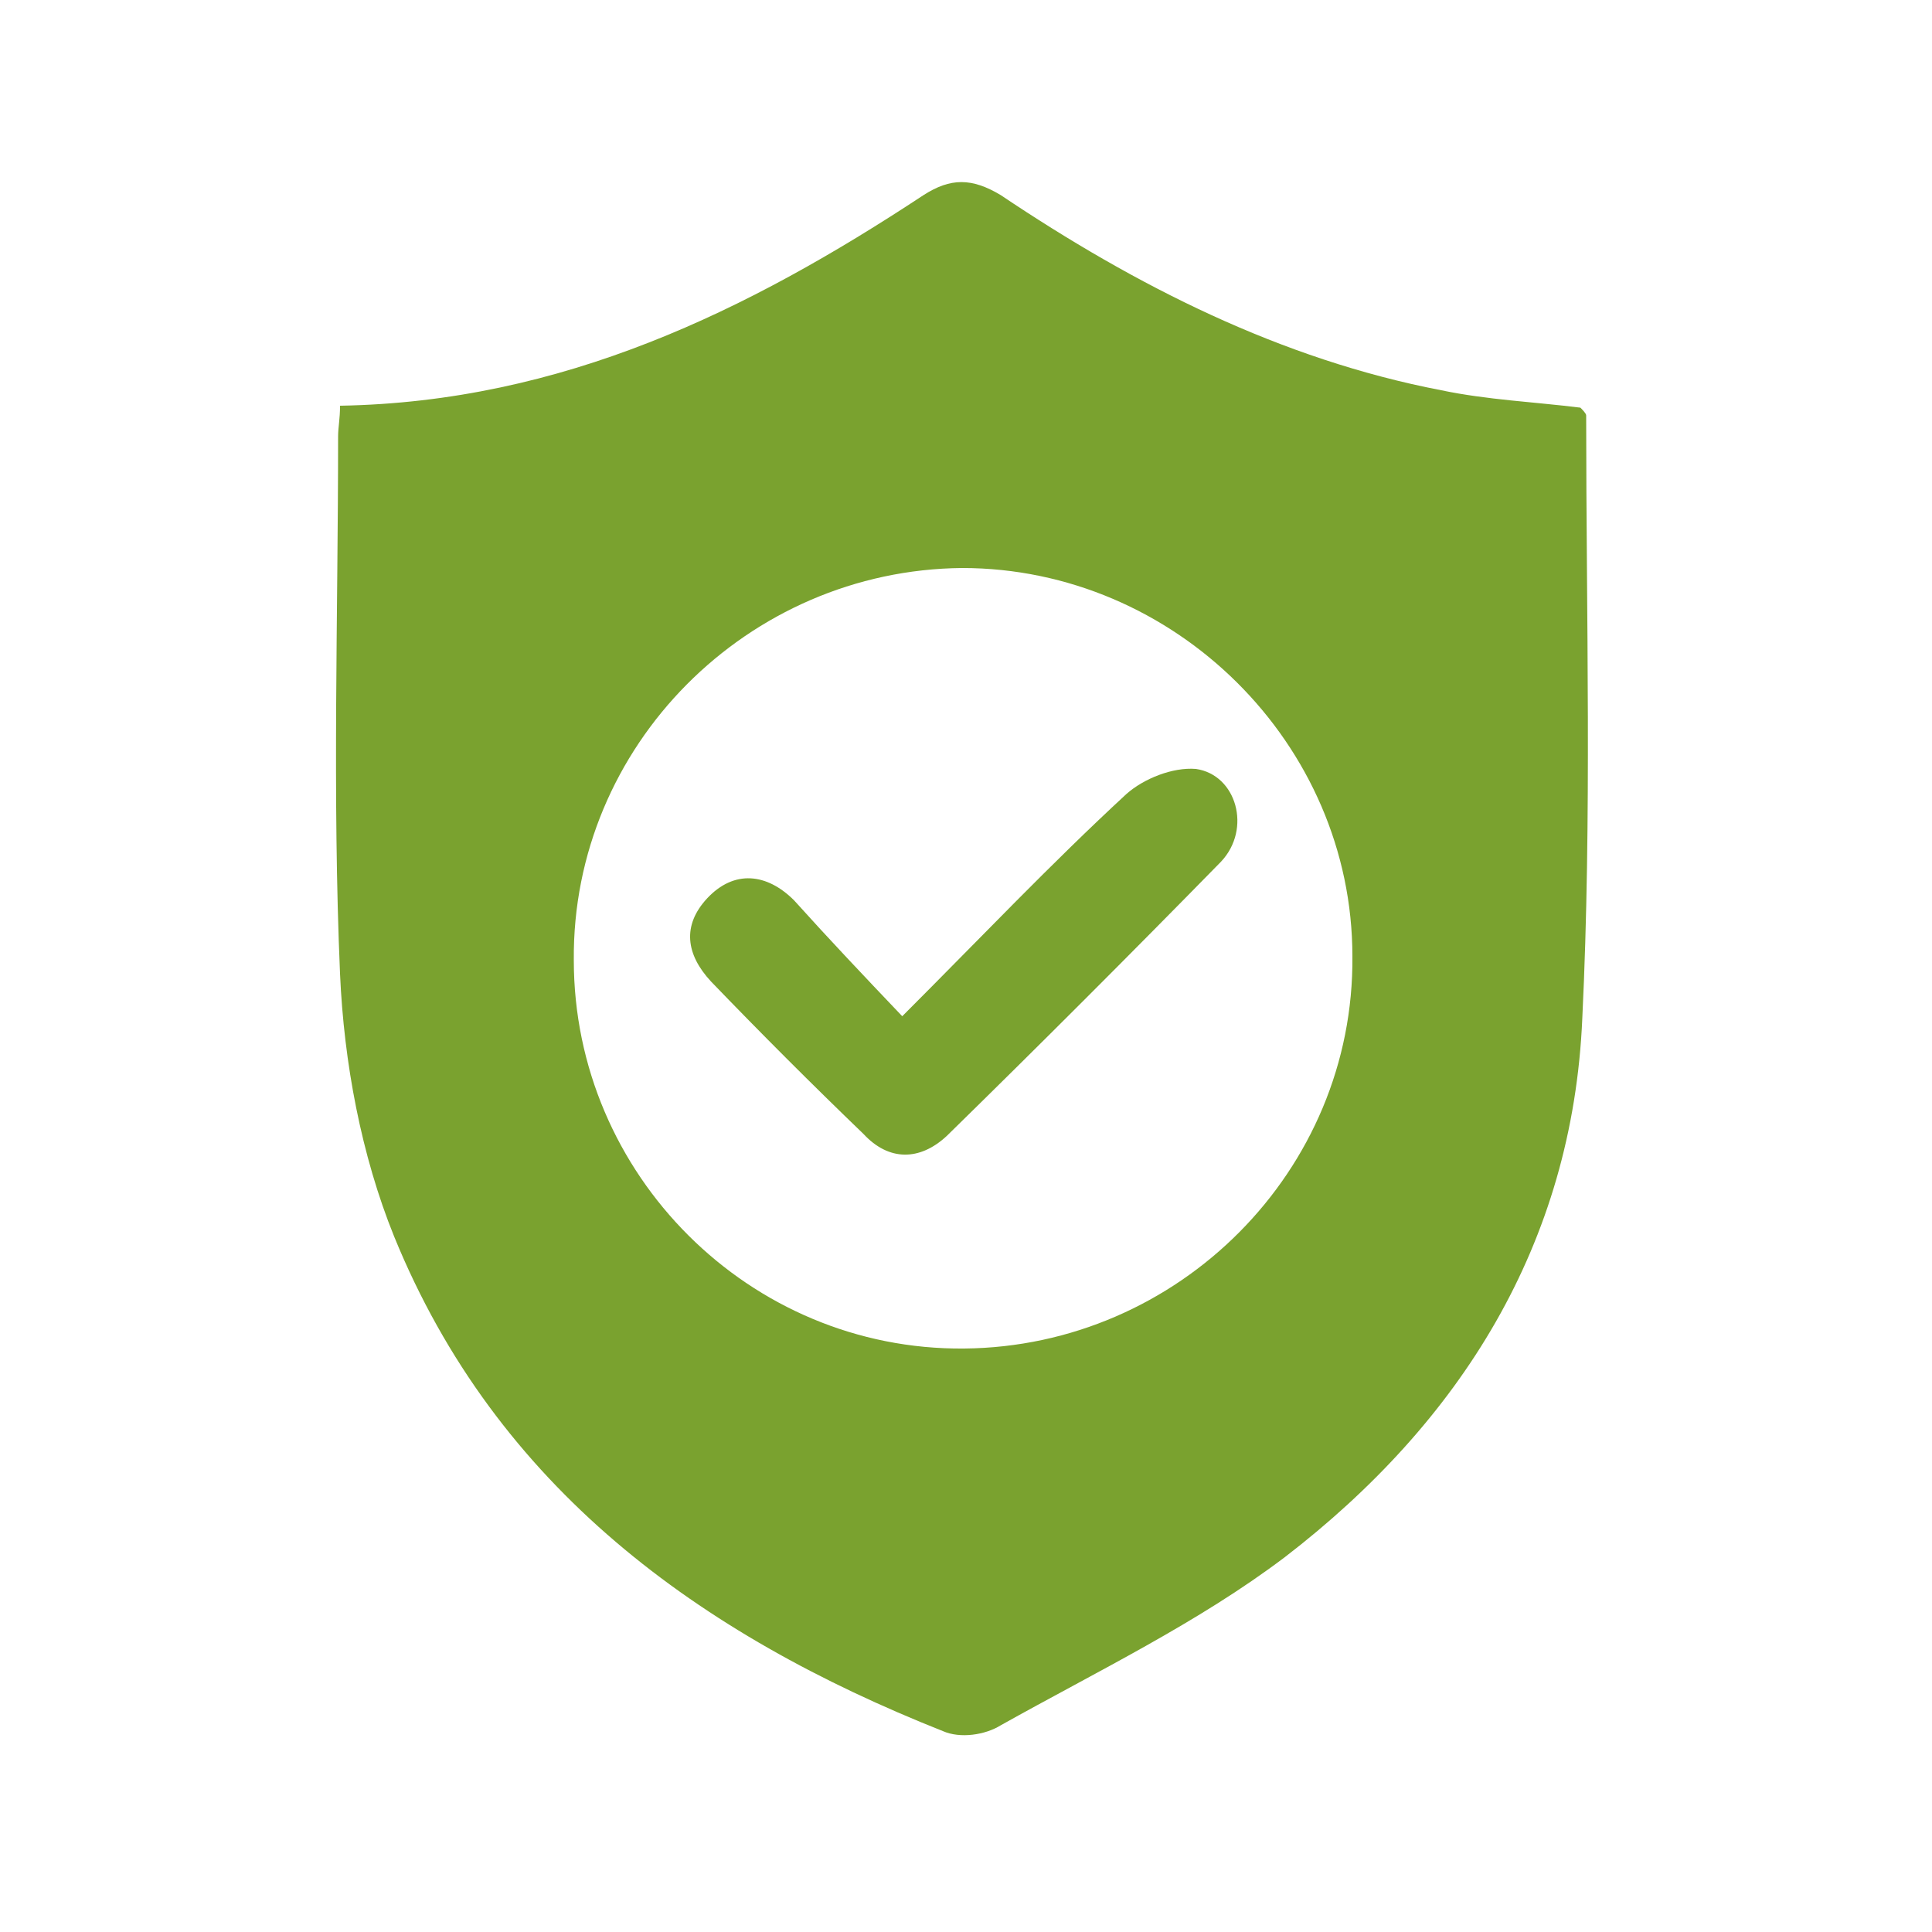 <?xml version="1.0" encoding="utf-8"?>
<!-- Generator: Adobe Illustrator 28.0.0, SVG Export Plug-In . SVG Version: 6.00 Build 0)  -->
<svg version="1.1" id="Layer_1" xmlns="http://www.w3.org/2000/svg" xmlns:xlink="http://www.w3.org/1999/xlink" x="0px" y="0px"
	 viewBox="0 0 100 100" style="enable-background:new 0 0 100 100;" xml:space="preserve">
<style type="text/css">
	.st0{fill:#7AA22F;}
</style>
<g>
	<path class="st0" d="M17.6,21c11.5-0.2,21.1-4.9,30.2-10.9c1.4-0.9,2.5-0.9,4,0c7,4.7,14.5,8.5,22.8,10.1c2.4,0.5,4.8,0.6,7.2,0.9
		c0.1,0.1,0.3,0.3,0.3,0.4c0,10.4,0.3,20.8-0.2,31.2c-0.5,11.7-6.3,20.9-15.4,27.9c-4.5,3.4-9.7,5.9-14.7,8.7
		c-0.8,0.5-2.1,0.7-3,0.3C36.2,84.6,25.7,77,20.4,64c-1.7-4.2-2.6-9-2.8-13.6c-0.4-9.3-0.1-18.6-0.1-27.8
		C17.5,22.1,17.6,21.7,17.6,21z M49.9,69.8c11.1-0.1,20.2-9.2,20.1-20.3C70,38.5,60.8,29.4,49.8,29.4c-11.1,0.1-20.2,9.2-20.1,20.3
		C29.7,60.8,38.8,69.9,49.9,69.8z"/>
	<path class="st0" d="M46.7,52.6c4.1-4.1,7.7-7.9,11.6-11.5c0.9-0.8,2.4-1.4,3.6-1.3c2.1,0.3,2.9,3.1,1.3,4.8
		c-4.7,4.8-9.4,9.5-14.2,14.2c-1.4,1.3-3,1.3-4.3-0.1c-2.7-2.6-5.3-5.2-7.9-7.9c-1.3-1.4-1.5-2.9-0.2-4.3c1.4-1.5,3.1-1.3,4.5,0.1
		C42.9,48.6,44.7,50.5,46.7,52.6z"/>
</g>
</svg>
